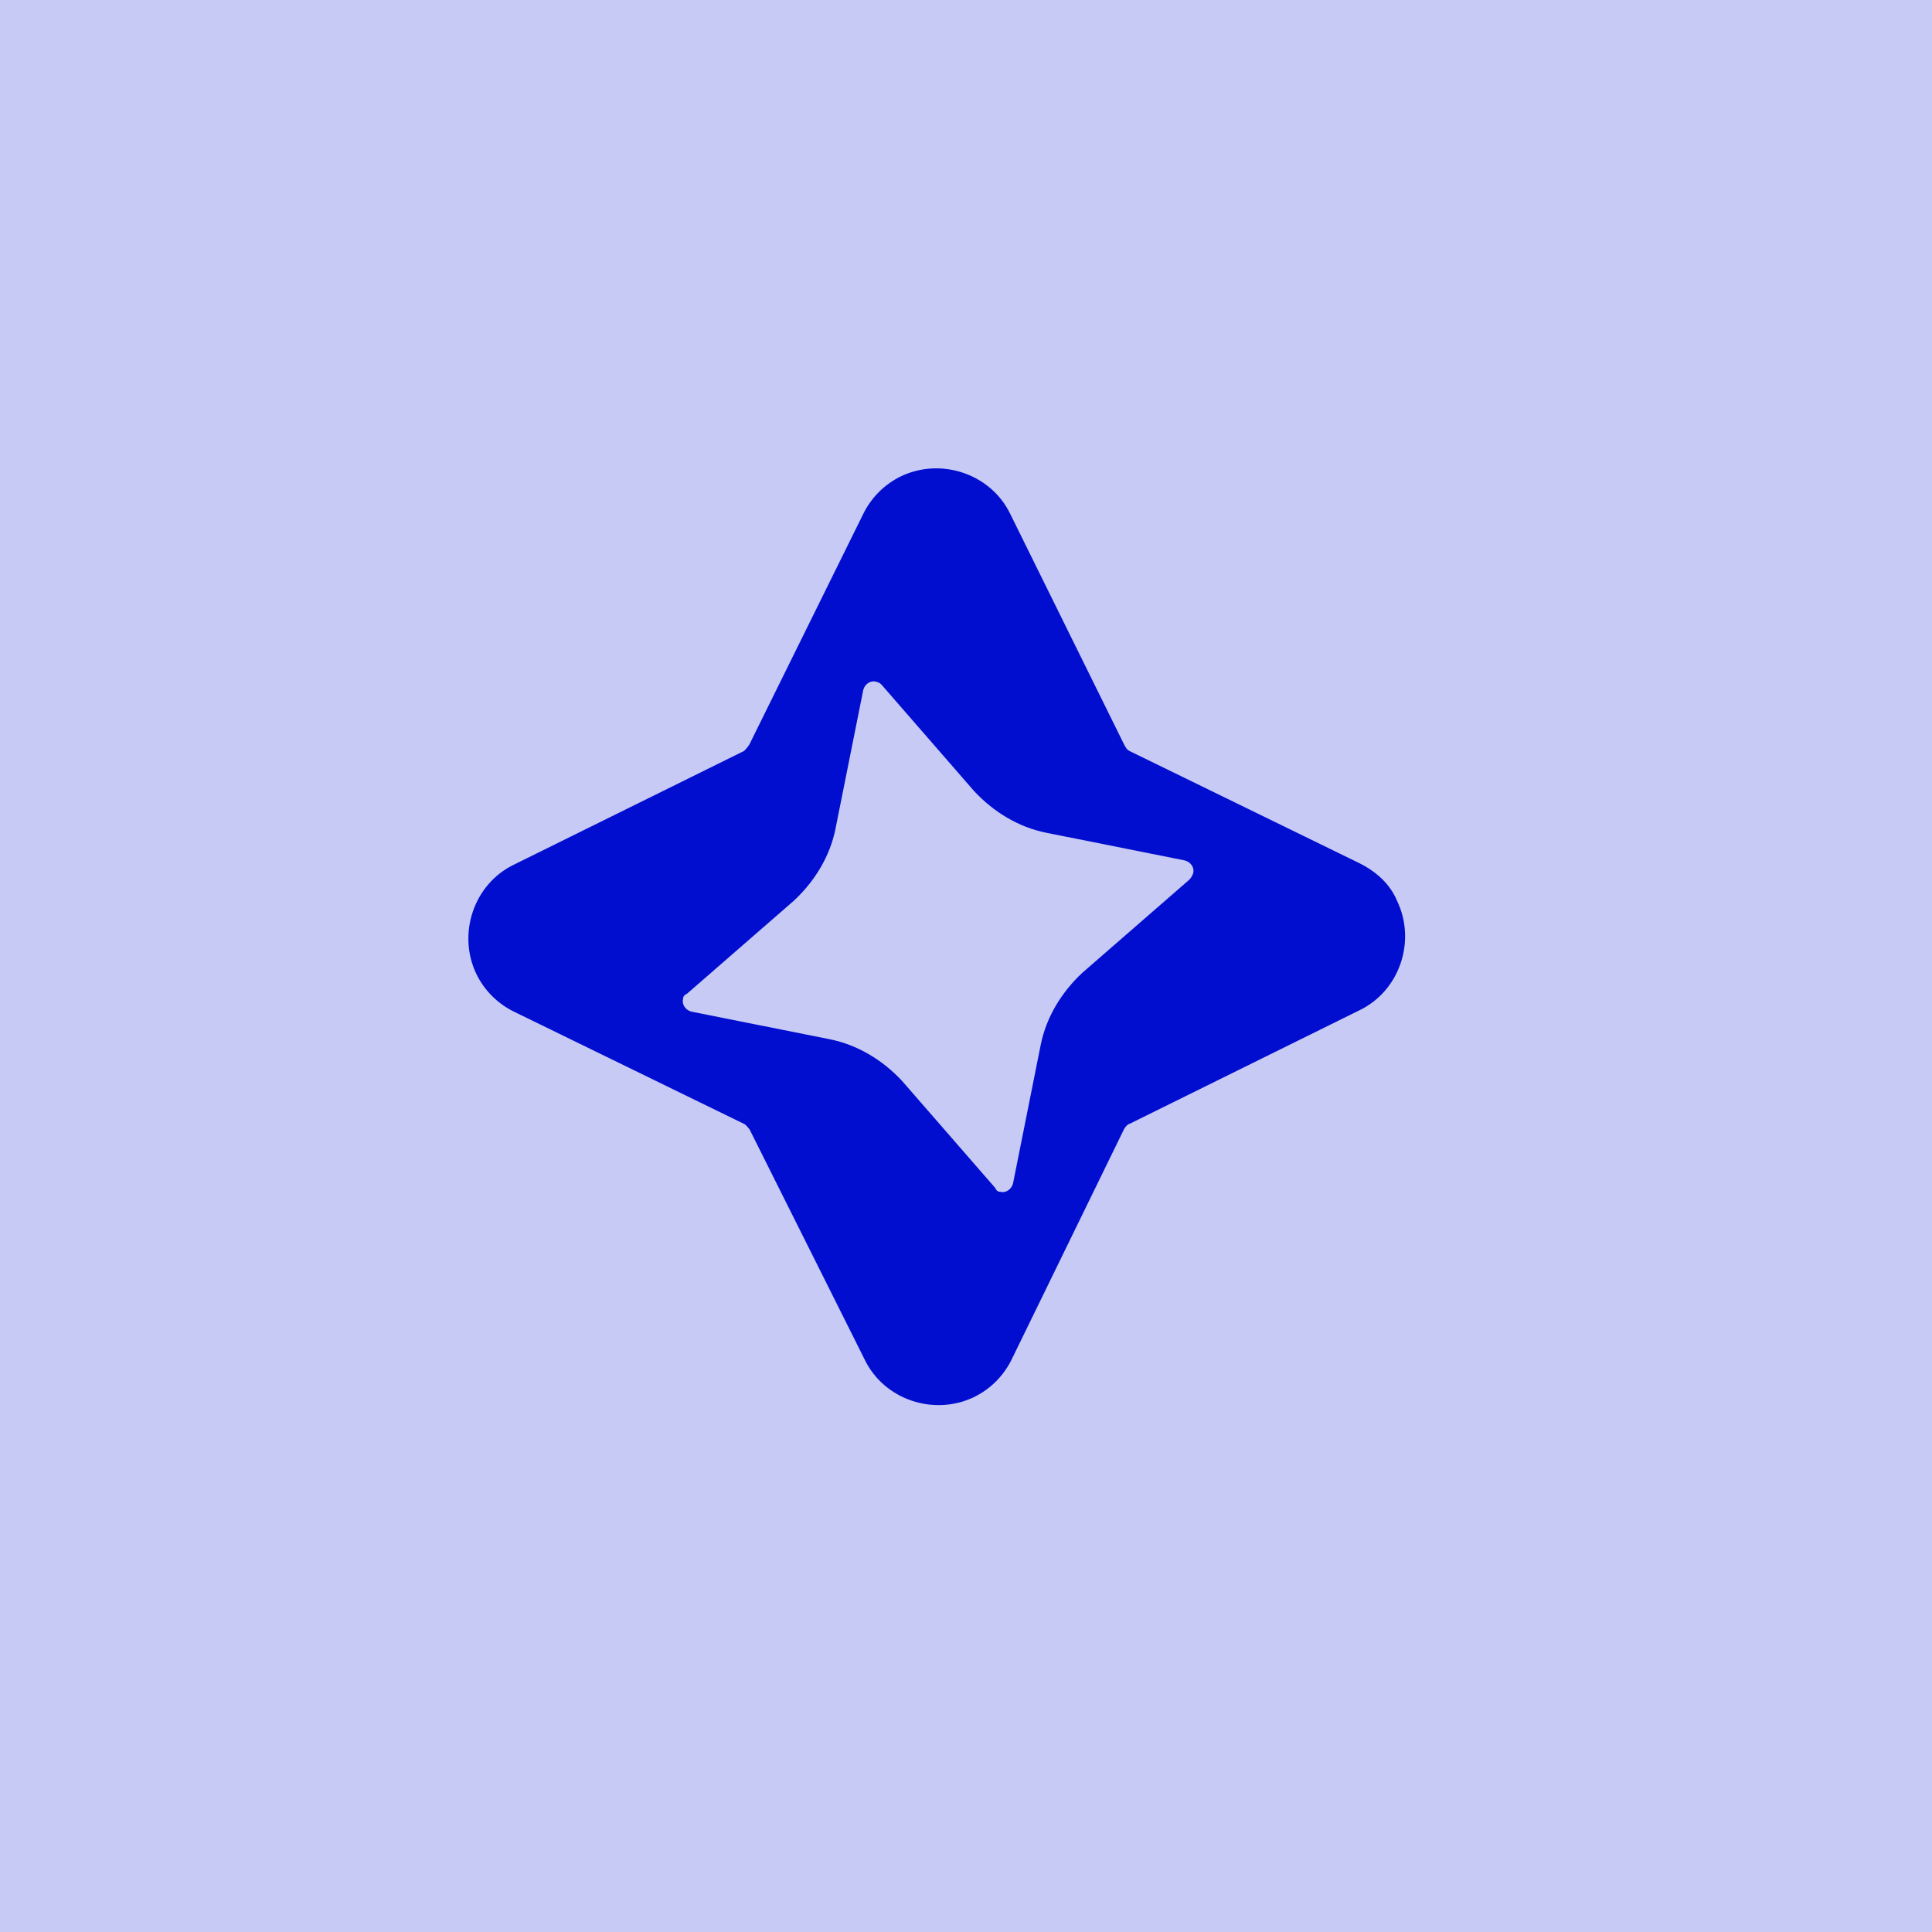 <?xml version="1.0" encoding="UTF-8"?>
<svg xmlns="http://www.w3.org/2000/svg" width="66" height="66" viewBox="0 0 66 66" fill="none">
  <g clip-path="url(#clip0_318_245)">
    <path d="M66 0H0C0 16.5 0 6.926 0 15.469V66H15.469H66V50.531V15.469V0Z" fill="#C7CAF5"></path>
    <g clip-path="url(#clip1_318_245)">
      <path d="M46.444 29.49L38.583 25.654C38.49 25.607 38.442 25.512 38.394 25.418L34.511 17.556C33.847 16.183 32.143 15.614 30.768 16.276C30.212 16.55 29.762 17 29.49 17.556L25.607 25.418C25.555 25.505 25.492 25.584 25.418 25.654L17.556 29.538C16.183 30.2 15.614 31.906 16.276 33.279C16.549 33.836 17 34.286 17.556 34.559L25.418 38.394C25.511 38.442 25.559 38.536 25.607 38.583L29.538 46.444C30.2 47.818 31.906 48.387 33.279 47.724C33.835 47.451 34.285 47.001 34.558 46.444L38.394 38.583C38.442 38.49 38.536 38.394 38.583 38.394L46.444 34.511C47.818 33.847 48.387 32.143 47.724 30.77C47.487 30.2 47.014 29.775 46.444 29.49ZM40.62 30.059L36.974 33.232C36.263 33.895 35.742 34.747 35.552 35.695L34.606 40.43C34.558 40.62 34.368 40.763 34.179 40.715C34.084 40.715 34.036 40.667 33.99 40.572L30.816 36.926C30.154 36.215 29.3 35.695 28.354 35.504L23.618 34.558C23.428 34.511 23.286 34.32 23.334 34.131C23.334 34.038 23.38 33.99 23.475 33.942L27.122 30.768C27.832 30.106 28.354 29.254 28.543 28.306L29.49 23.571C29.538 23.38 29.727 23.238 29.916 23.286C29.988 23.297 30.053 23.331 30.106 23.38L33.279 27.027C33.942 27.738 34.795 28.259 35.742 28.448L40.478 29.395C40.667 29.443 40.81 29.632 40.762 29.822C40.736 29.912 40.687 29.994 40.62 30.059Z" fill="#010ED0"></path>
    </g>
  </g>
  <defs>
    <clipPath id="clip0_318_245">
      <rect width="66" height="66" fill="white"></rect>
    </clipPath>
    <clipPath id="clip1_318_245">
      <rect width="32" height="32" fill="white" transform="translate(16 16)"></rect>
    </clipPath>
  </defs>
</svg>
